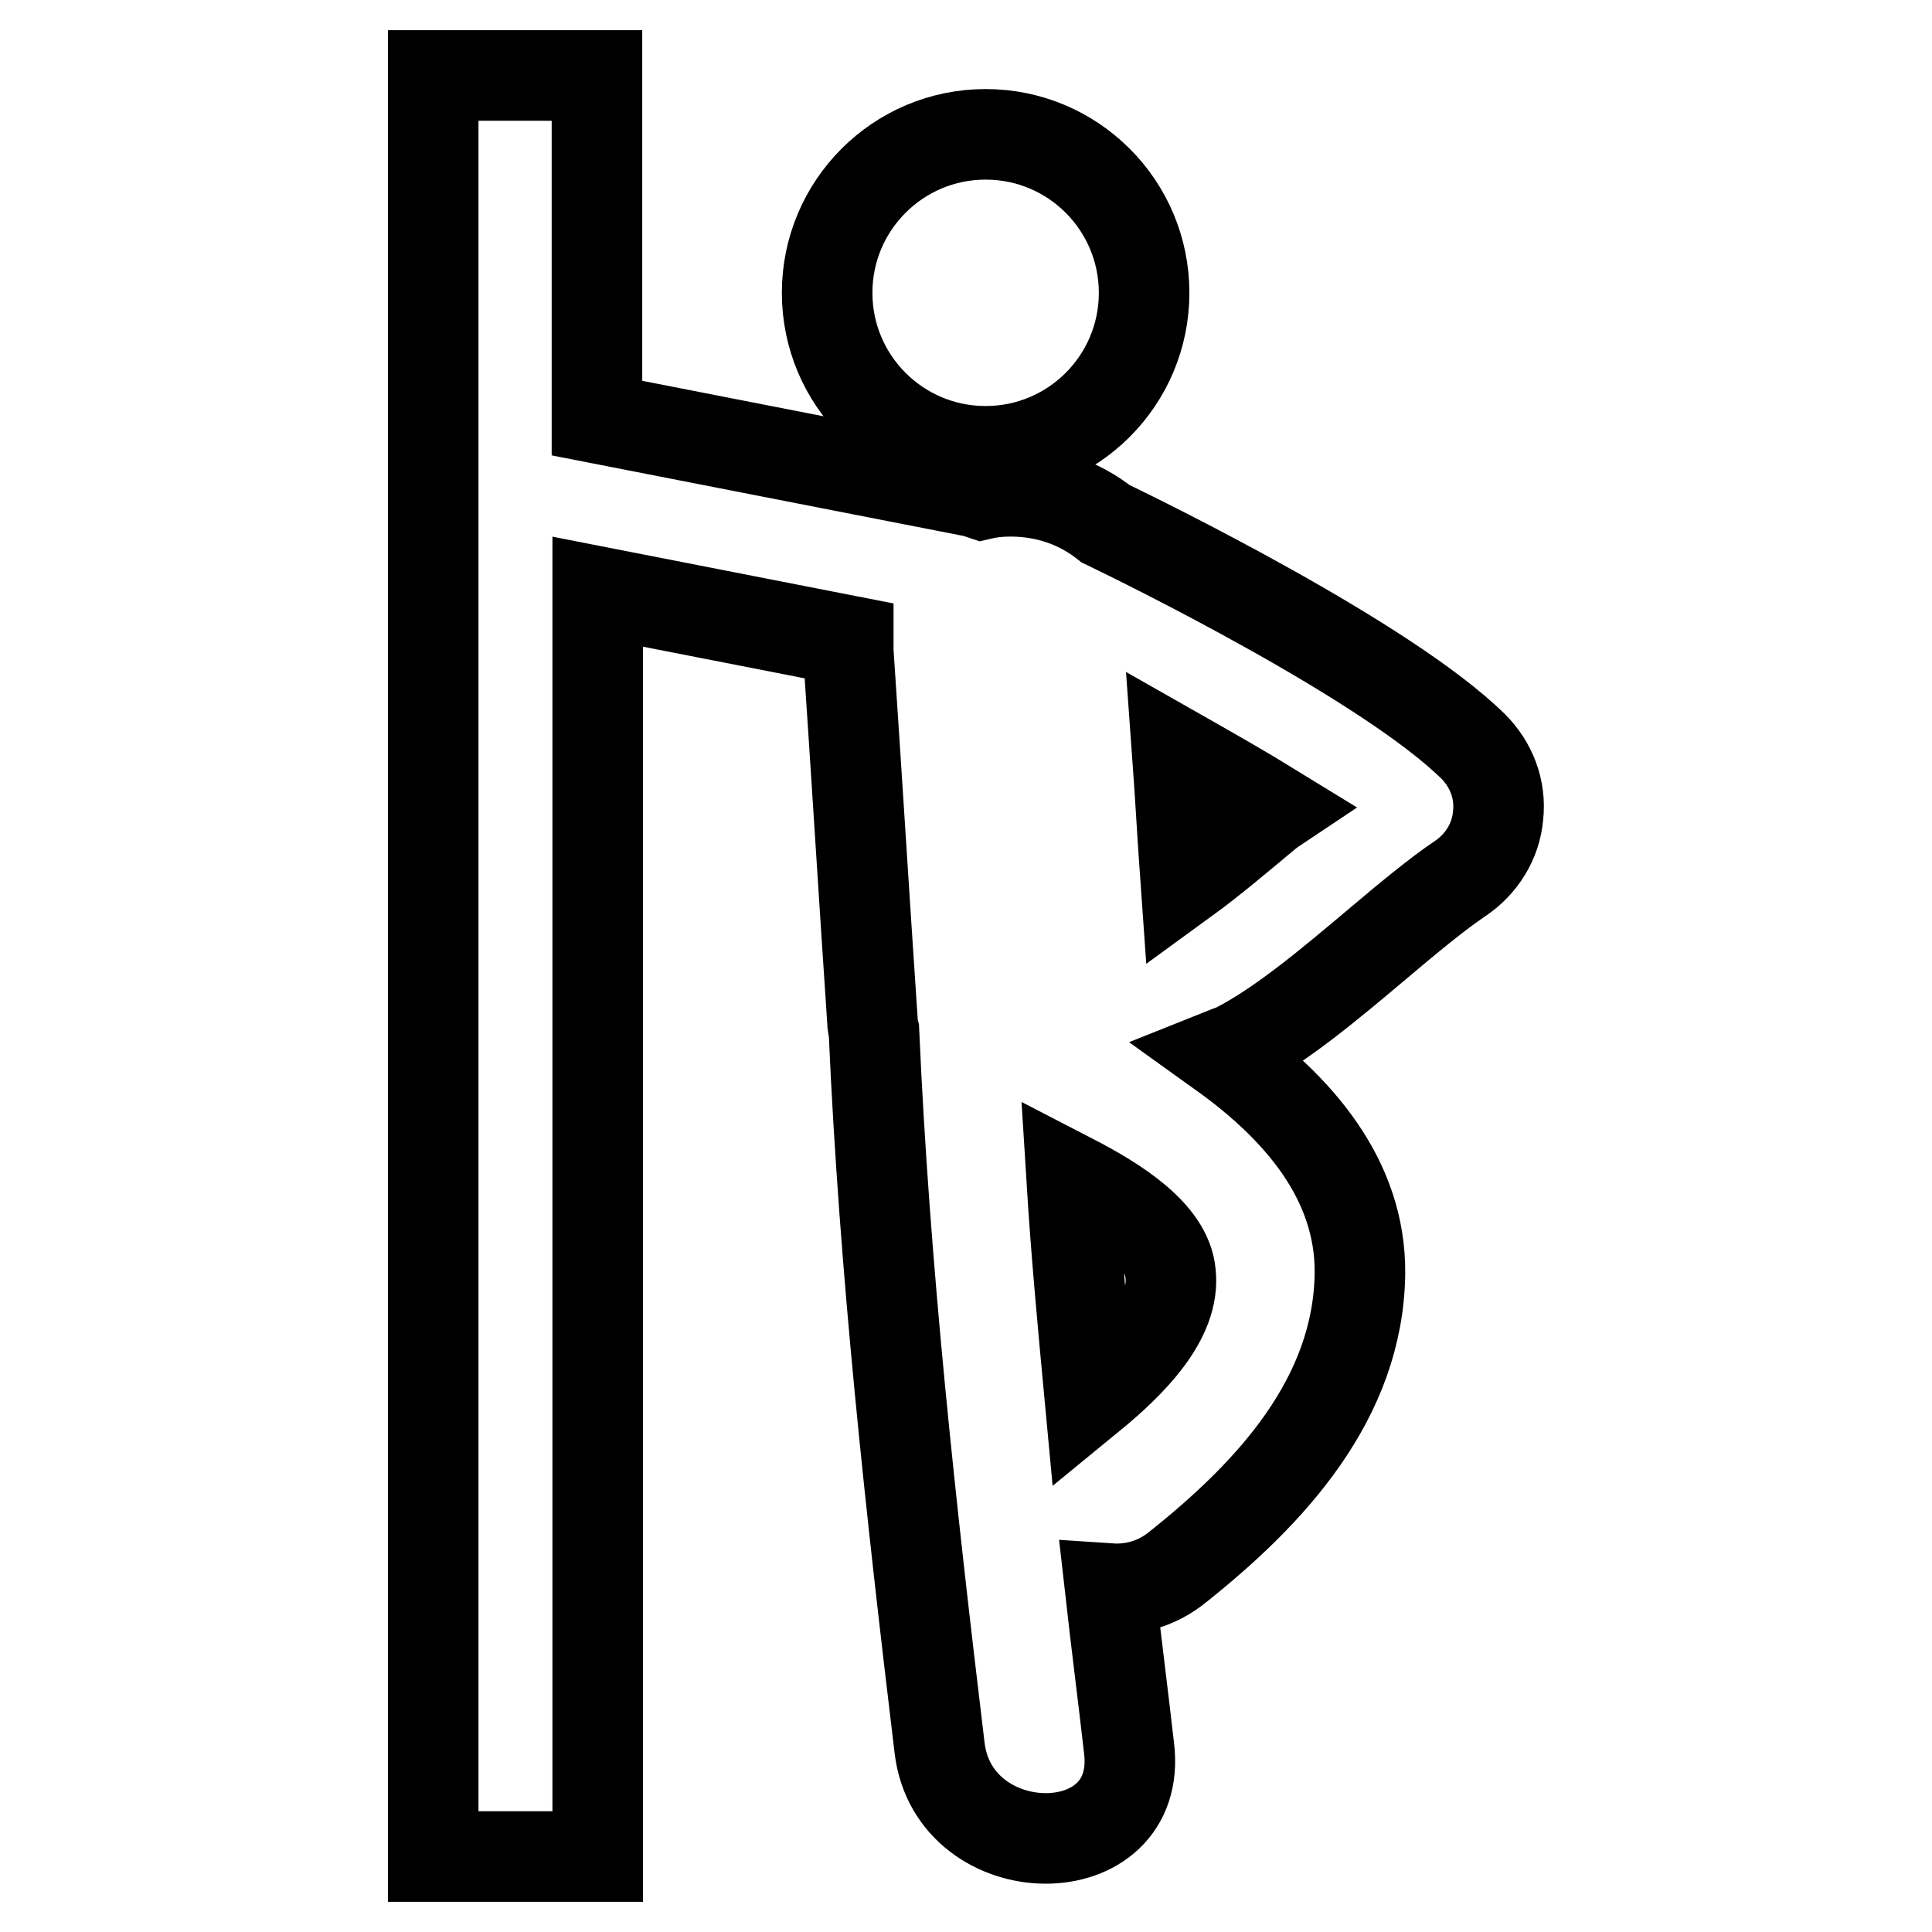 <?xml version="1.0" encoding="utf-8"?>
<!-- Svg Vector Icons : http://www.onlinewebfonts.com/icon -->
<!DOCTYPE svg PUBLIC "-//W3C//DTD SVG 1.1//EN" "http://www.w3.org/Graphics/SVG/1.1/DTD/svg11.dtd">
<svg version="1.1" xmlns="http://www.w3.org/2000/svg" xmlns:xlink="http://www.w3.org/1999/xlink" x="0px" y="0px" viewBox="0 0 256 256" enable-background="new 0 0 256 256" xml:space="preserve">
<g> <path stroke-width="12" fill-opacity="0" stroke="#000000"  d="M109.6,38.8c0,11.6,9.4,21,21,21s21-9.4,21-21c0-11.6-9.4-21-21-21S109.6,27.2,109.6,38.8z M195.2,98.9 c-11.5-11.3-43.5-27-48.7-29.5c-3.4-2.7-7.7-4.3-12.6-4.3c-1.3,0-2.5,0.1-3.8,0.4c-0.3-0.1-0.6-0.2-0.9-0.3l-50.1-9.8V10H57.4v236 h21.8V78.4l33.2,6.5c0,0.5,0,0.9,0,1.4c1.1,16.3,2.1,32.6,3.2,48.9c0,0.5,0.1,1,0.2,1.4c1.4,31.8,4.9,63.4,8.7,95 c1.9,15.9,27.1,16.1,25.1,0c-0.8-7-1.7-14-2.5-21.1c3,0.2,6.2-0.6,9-2.9c12.3-9.8,23.9-22.3,24.1-38.9c0.1-12.5-8.3-22-18.2-29.1 c0.5-0.2,1-0.4,1.6-0.6c6.1-3.1,12.6-8.6,18.9-13.9c3.9-3.3,8-6.7,11-8.7c2.8-1.9,4.7-4.9,5-8.3 C198.9,104.6,197.6,101.3,195.2,98.9z M144.4,185.1c-0.9-9.6-1.8-19.2-2.4-28.9c6,3.1,12.6,7.3,13.1,12.5 C155.8,174.7,149.9,180.6,144.4,185.1z M167.9,107.8c-3.6,3-7.5,6.3-10.8,8.7c-0.4-5.6-0.7-11.2-1.1-16.7c4.4,2.5,8.8,5,12.7,7.4 C168.4,107.4,168.2,107.6,167.9,107.8z"/></g>
</svg>